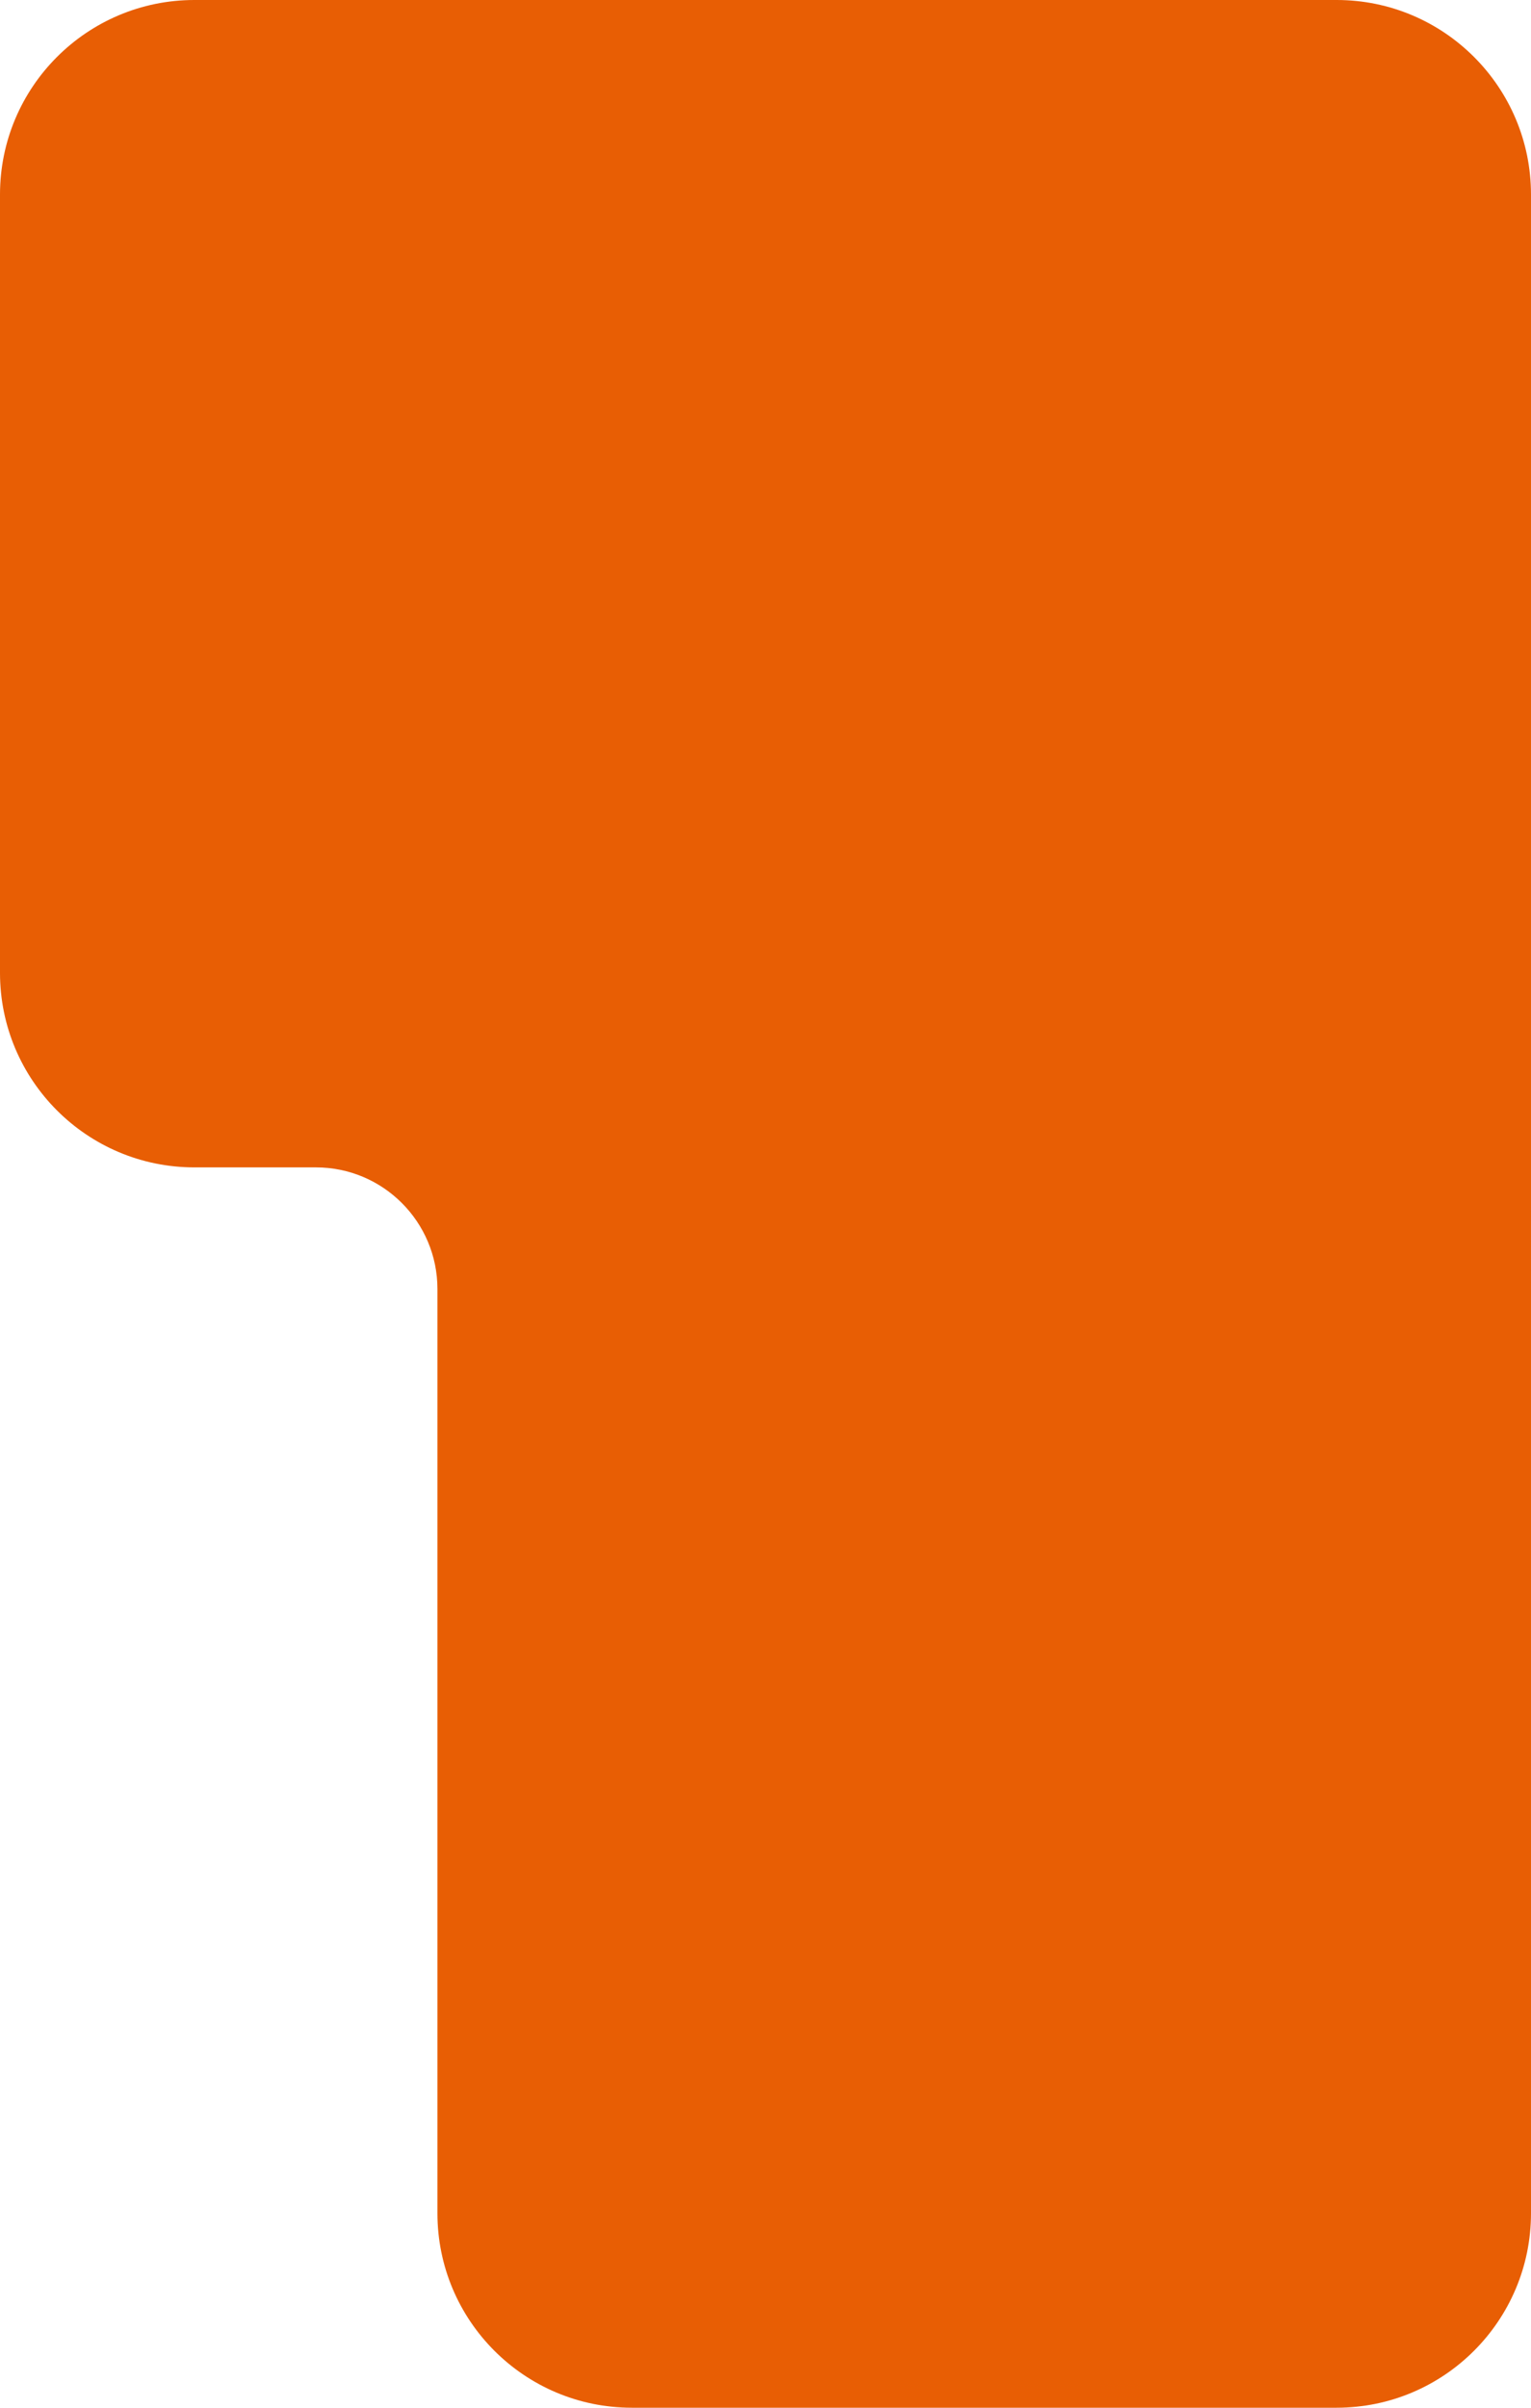 <svg fill="none" height="99" viewBox="0 0 63 99" width="63" xmlns="http://www.w3.org/2000/svg"><path d="m63 91c0 4.418-3.582 8-8 8h-29c-4.418 0-8-3.582-8-8v-38c0-2.761-2.239-5-5-5h-5c-4.418 0-8-3.582-8-8v-32c0-4.418 3.582-8 8-8h47c4.418 0 8 3.582 8 8z" fill="#e85e04"/></svg>